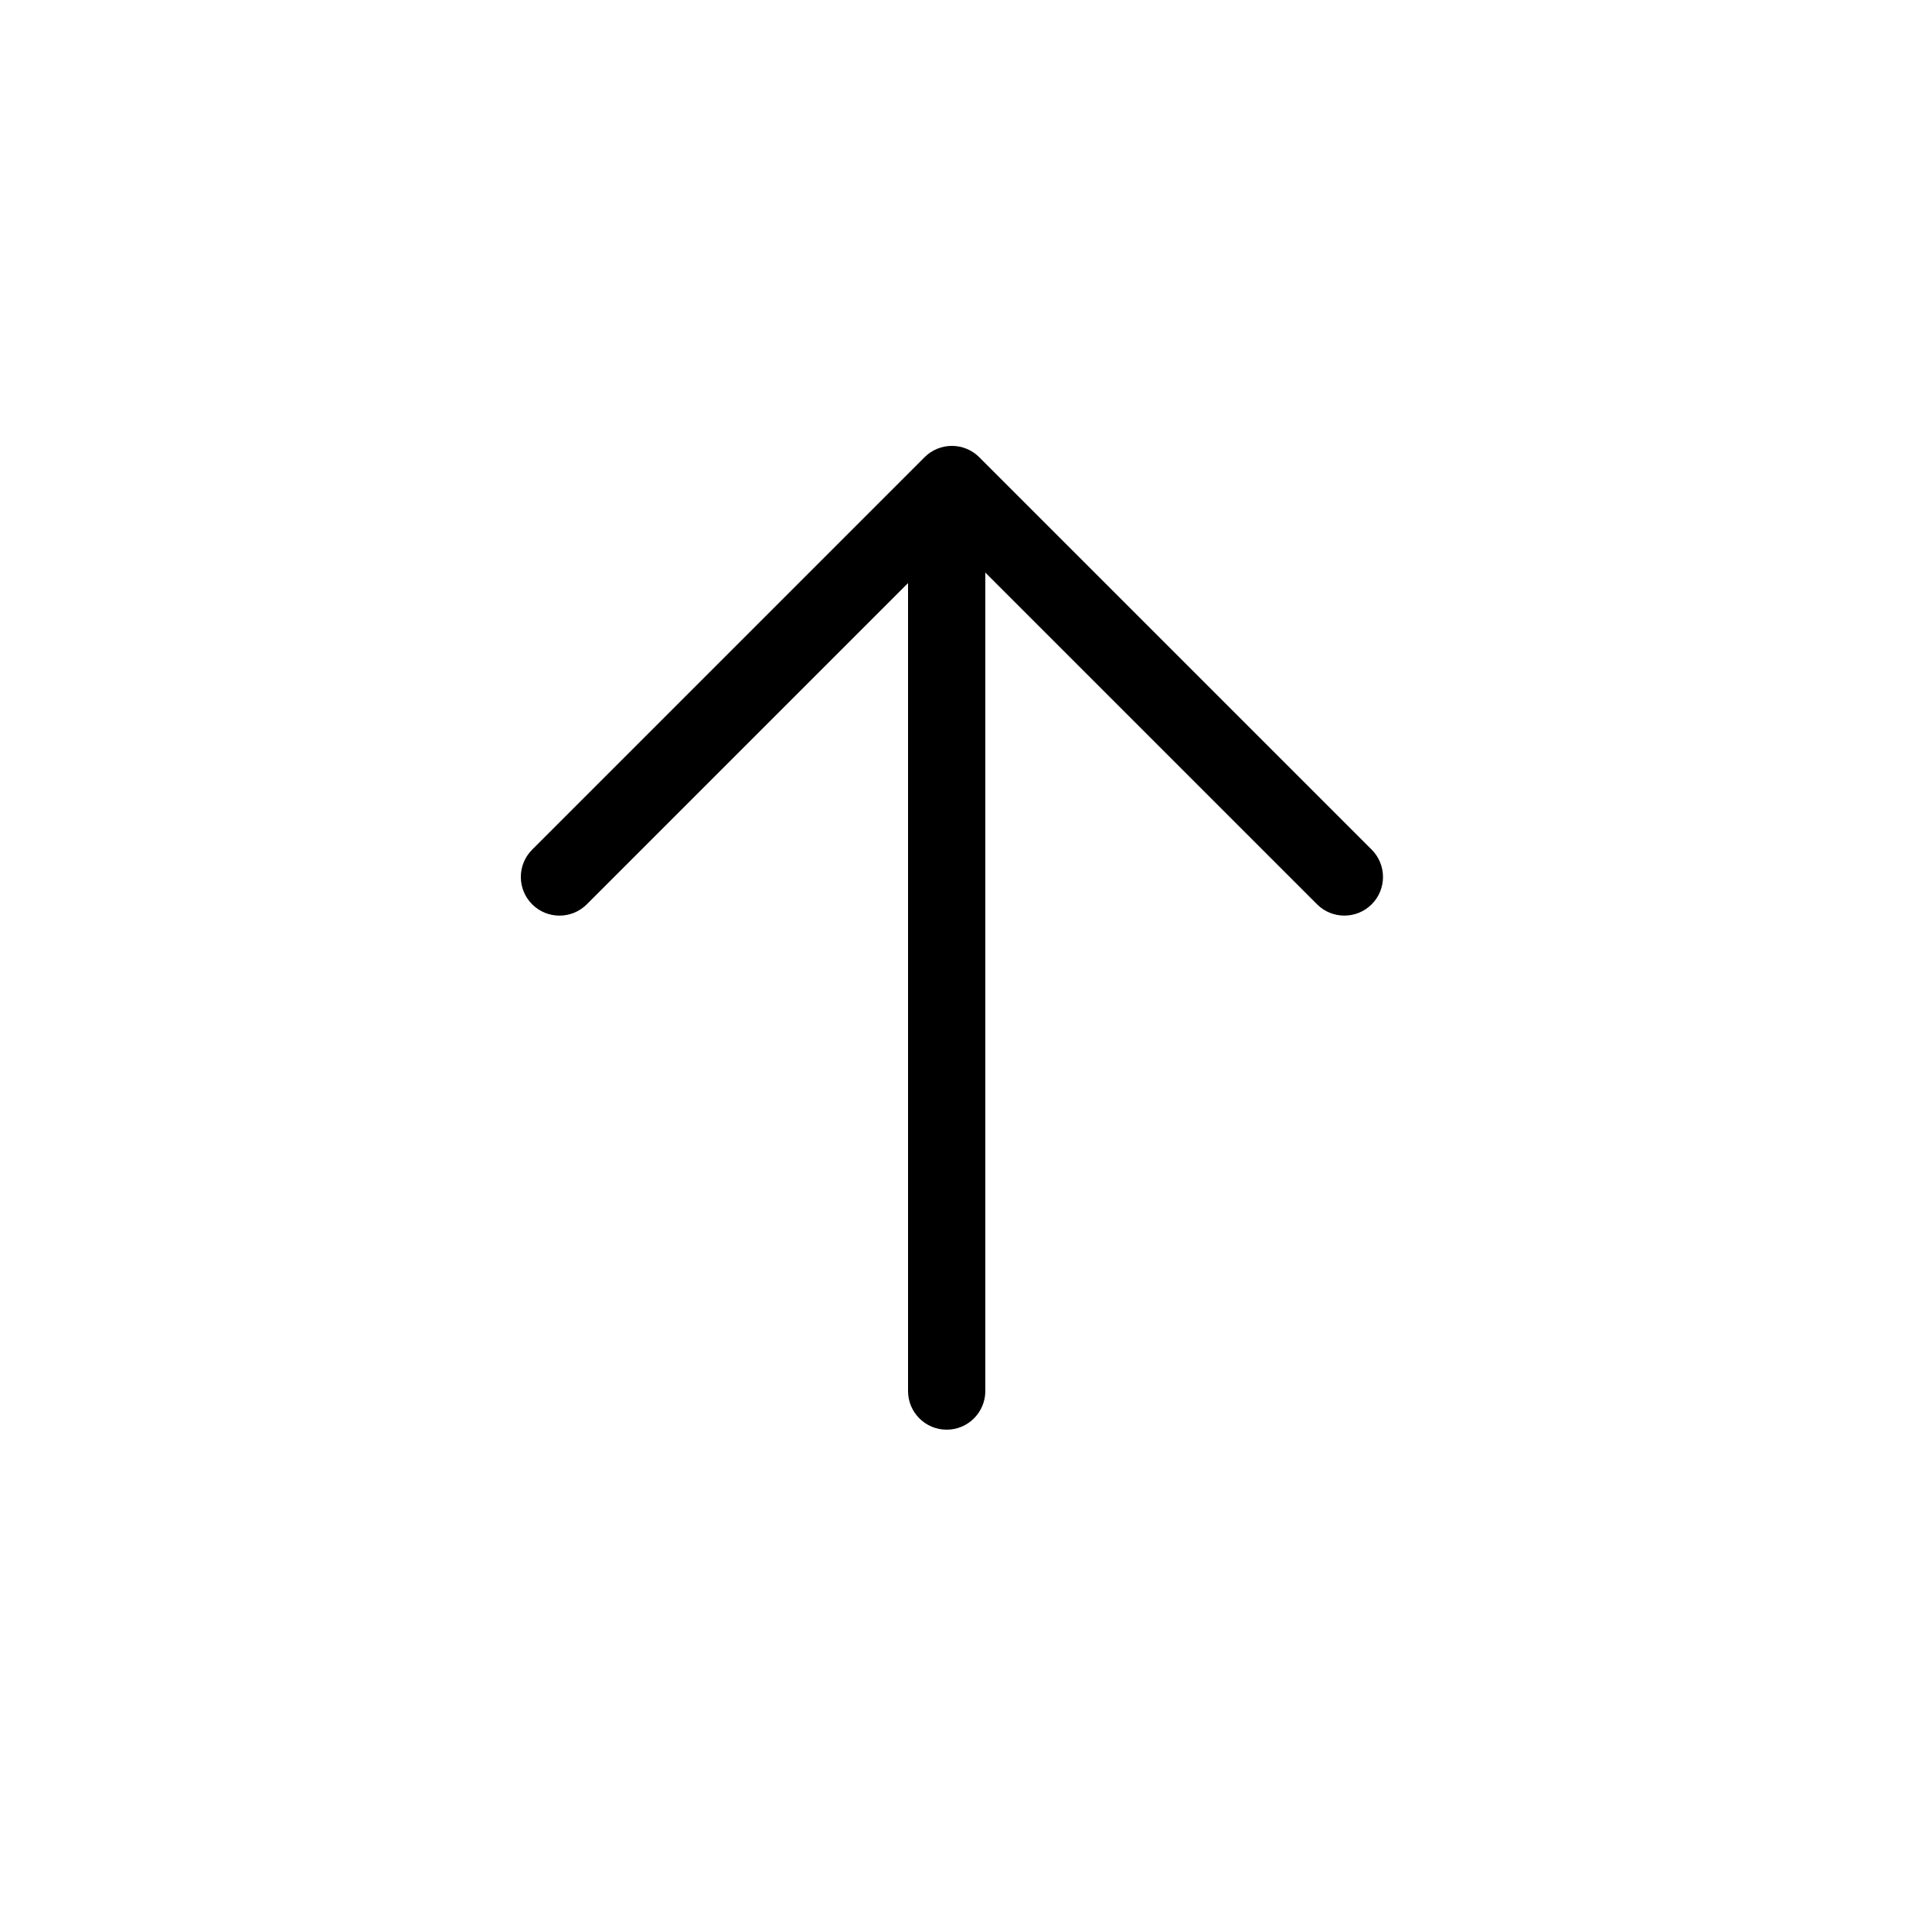 <svg xmlns="http://www.w3.org/2000/svg" xmlns:xlink="http://www.w3.org/1999/xlink" version="1.1" x="0px" y="0px" viewBox="0 0 100 100" enable-background="new 0 0 100 100" xml:space="preserve" aria-hidden="true" width="100px" height="100px"><defs><linearGradient class="cerosgradient" data-cerosgradient="true" id="CerosGradient_id2c364038c" gradientUnits="userSpaceOnUse" x1="50%" y1="100%" x2="50%" y2="0%"><stop offset="0%" stop-color="#d1d1d1"/><stop offset="100%" stop-color="#d1d1d1"/></linearGradient><linearGradient/></defs><path fill="#000000" d="M49,74c1.104,0,2-0.896,2-2V29.637l17.169,17.169c0.391,0.39,0.902,0.585,1.414,0.585  c0.512,0,1.024-0.195,1.415-0.585c0.781-0.781,0.781-2.047,0-2.829L50.685,23.665c-0.781-0.781-2.047-0.781-2.829,0L27.544,43.978  c-0.781,0.781-0.781,2.047,0,2.829c0.781,0.781,2.047,0.781,2.829,0L47,30.179V72C47,73.104,47.896,74,49,74z"/></svg>